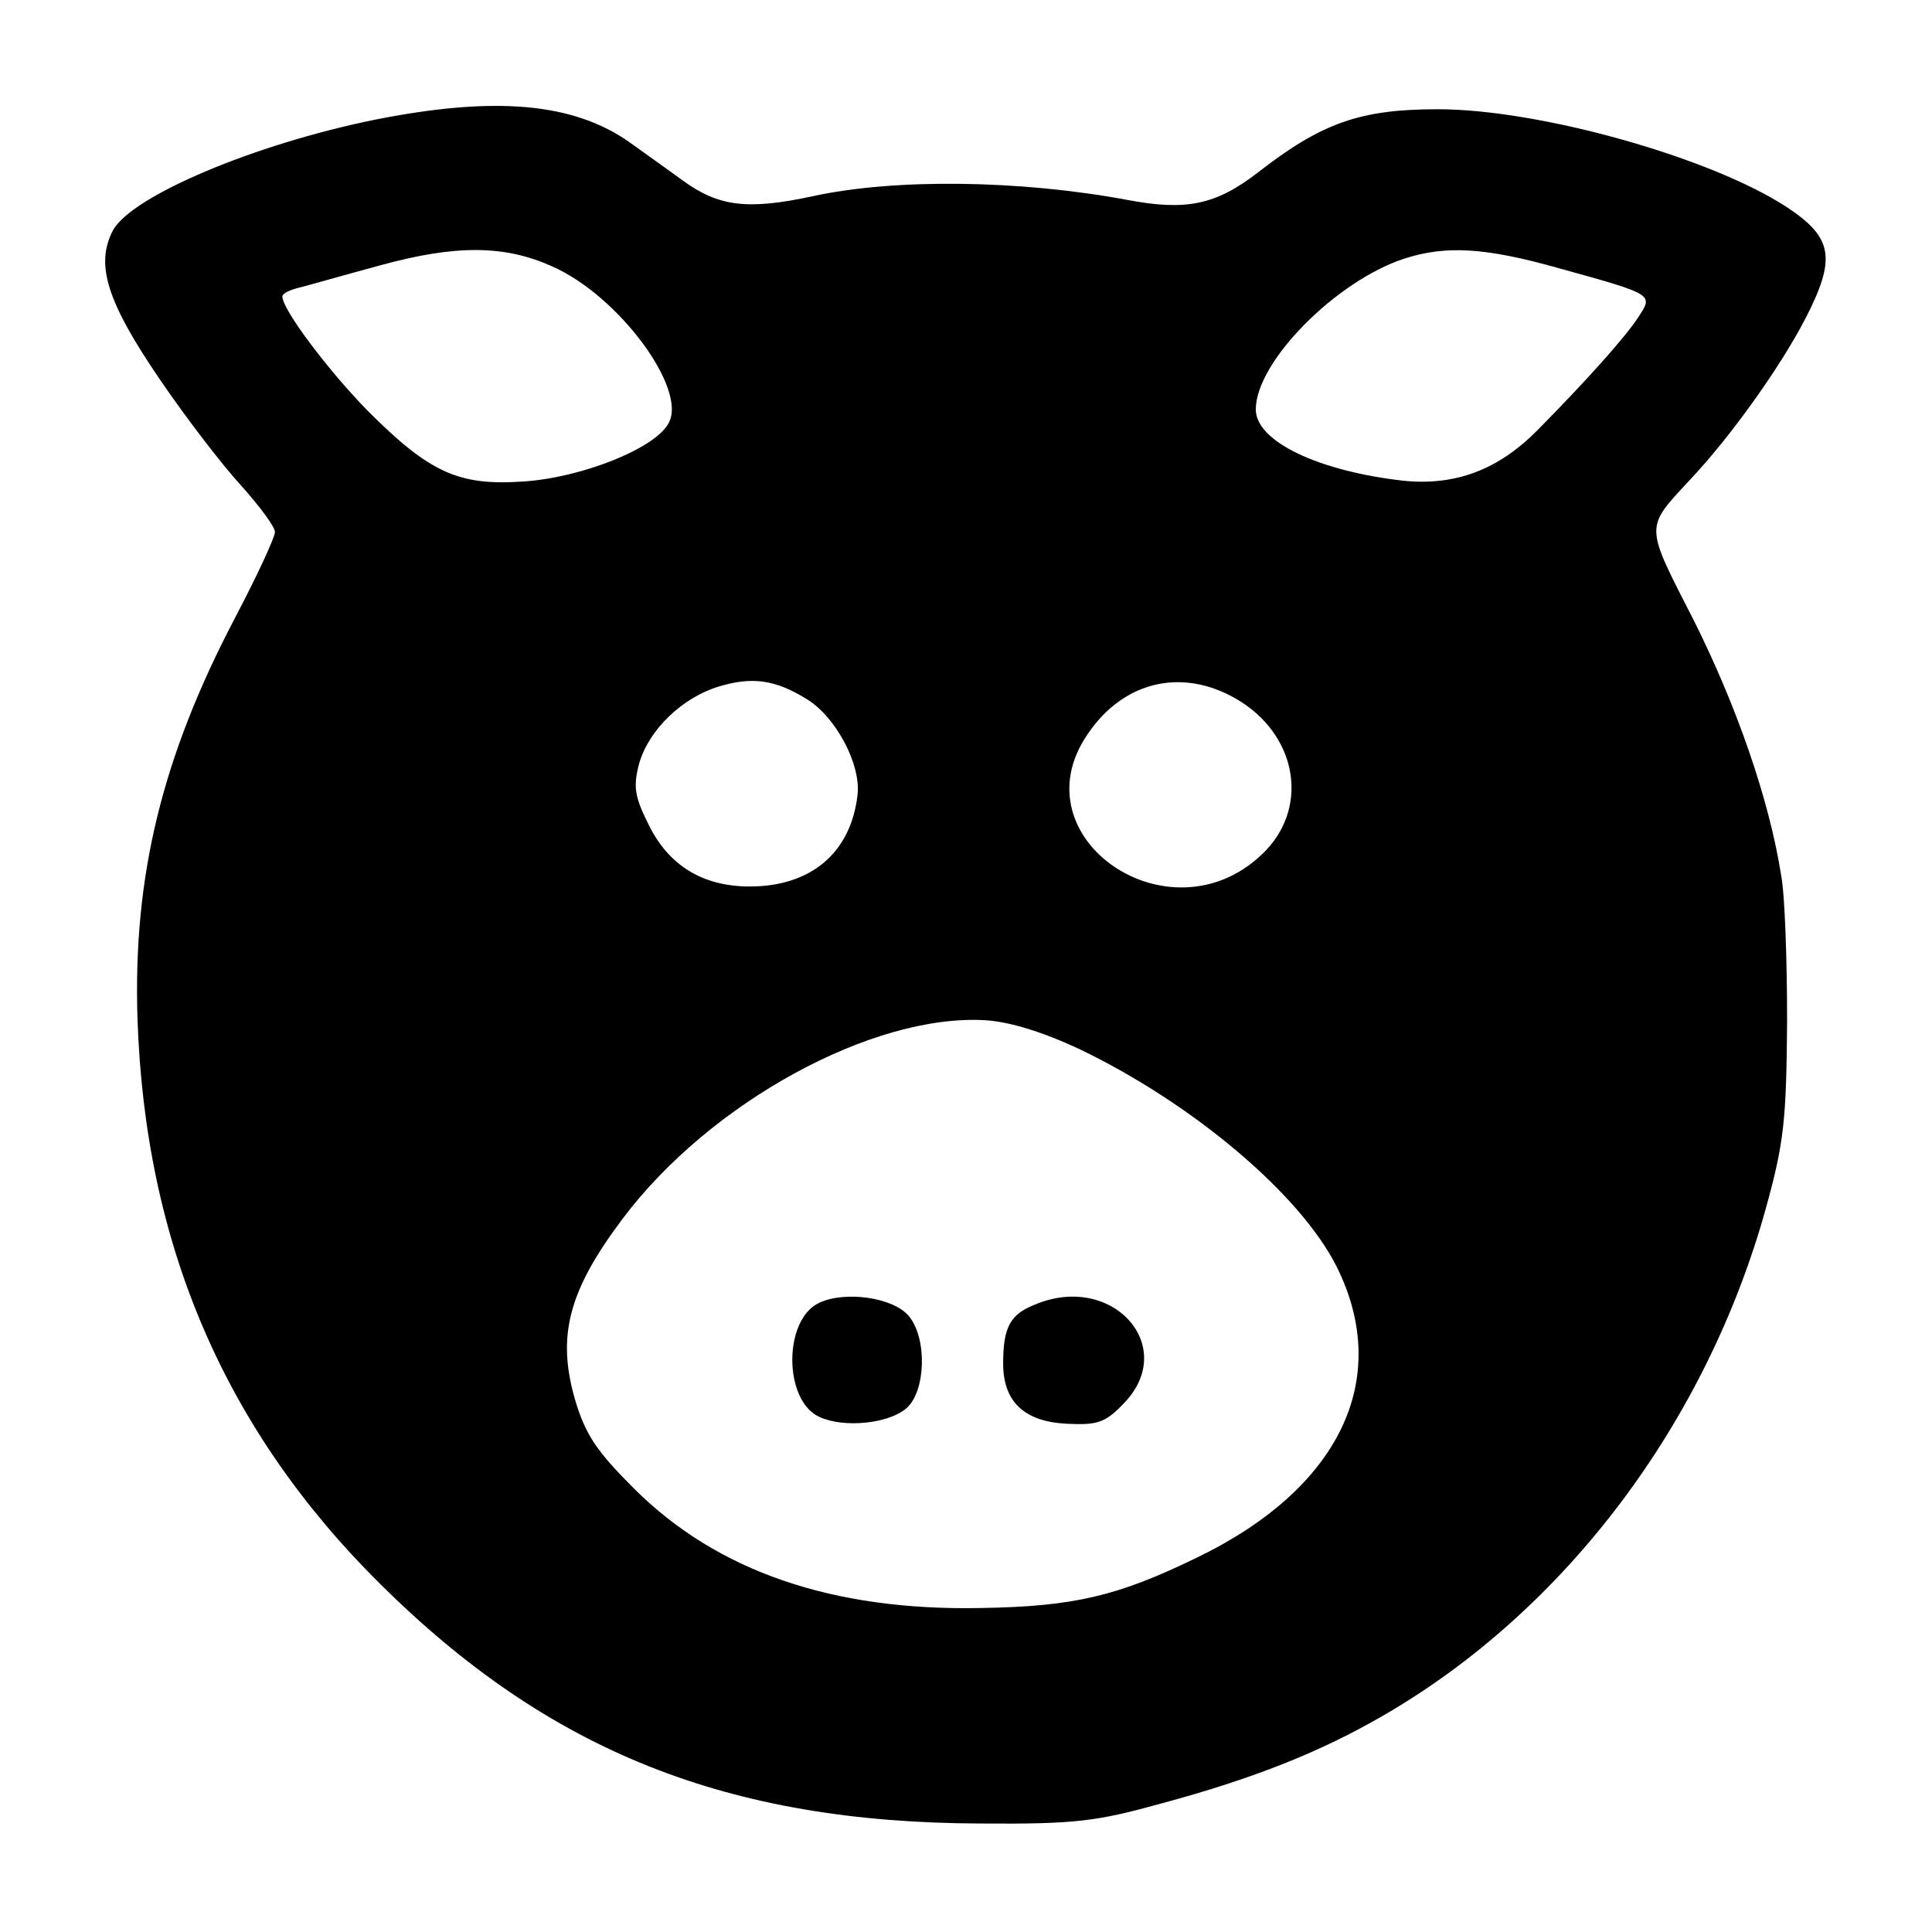 <?xml version="1.0" standalone="no"?>
<!DOCTYPE svg PUBLIC "-//W3C//DTD SVG 20010904//EN"
 "http://www.w3.org/TR/2001/REC-SVG-20010904/DTD/svg10.dtd">
<svg version="1.0" xmlns="http://www.w3.org/2000/svg"
 width="260pt" height="260pt" viewBox="0 0 260 260"
 preserveAspectRatio="xMidYMid meet">
<g transform="translate(0,260) scale(0.1,-0.1)"
fill="#000000" stroke="none">
<path d="M505 2439 c-163 -33 -328 -103 -353 -149 -24 -46 -8 -96 62 -199 36
-53 86 -118 111 -145 25 -28 45 -55 45 -62 0 -7 -24 -59 -54 -116 -98 -187
-137 -347 -131 -538 10 -304 117 -554 327 -762 227 -225 467 -321 808 -322
128 -1 156 3 243 27 126 34 215 70 298 118 246 142 436 395 516 685 24 87 27
118 28 249 0 83 -3 171 -8 197 -16 102 -60 228 -117 342 -67 131 -67 124 -6
190 54 57 122 152 156 218 41 80 37 108 -25 149 -102 67 -333 132 -470 132
-104 0 -156 -18 -242 -85 -57 -44 -97 -52 -176 -37 -145 27 -313 29 -423 5
-88 -19 -127 -14 -175 21 -22 16 -53 38 -71 51 -76 54 -182 63 -343 31z m237
-197 c90 -39 183 -165 158 -211 -17 -34 -117 -74 -196 -79 -87 -6 -126 12
-209 95 -52 53 -115 136 -115 154 0 4 10 9 23 12 12 3 61 17 109 30 102 28
167 27 230 -1z m1356 -3 c130 -36 127 -35 106 -67 -18 -27 -67 -82 -134 -150
-53 -54 -111 -76 -181 -69 -115 13 -199 53 -199 96 0 64 108 173 200 203 56
18 109 15 208 -13z m-1012 -580 c39 -24 73 -88 68 -129 -9 -78 -63 -123 -145
-123 -63 0 -109 28 -136 83 -19 38 -21 51 -13 82 13 46 58 89 107 104 46 14
77 9 119 -17z m585 -4 c77 -50 90 -146 27 -205 -124 -118 -329 22 -235 161 50
75 133 92 208 44z m-218 -467 c152 -73 297 -195 346 -293 75 -151 4 -299 -190
-392 -105 -51 -164 -65 -289 -67 -199 -4 -355 49 -467 161 -50 50 -65 72 -79
119 -25 86 -9 147 64 244 118 157 337 276 488 267 33 -2 78 -16 127 -39z"/>
<path d="M1103 847 c-49 -22 -49 -132 0 -154 33 -15 93 -9 117 12 26 23 28 94
3 124 -21 25 -85 34 -120 18z"/>
<path d="M1392 844 c-33 -13 -42 -31 -42 -79 0 -51 28 -78 85 -81 41 -2 52 1
76 26 77 77 -14 179 -119 134z"/>
</g>
</svg>
